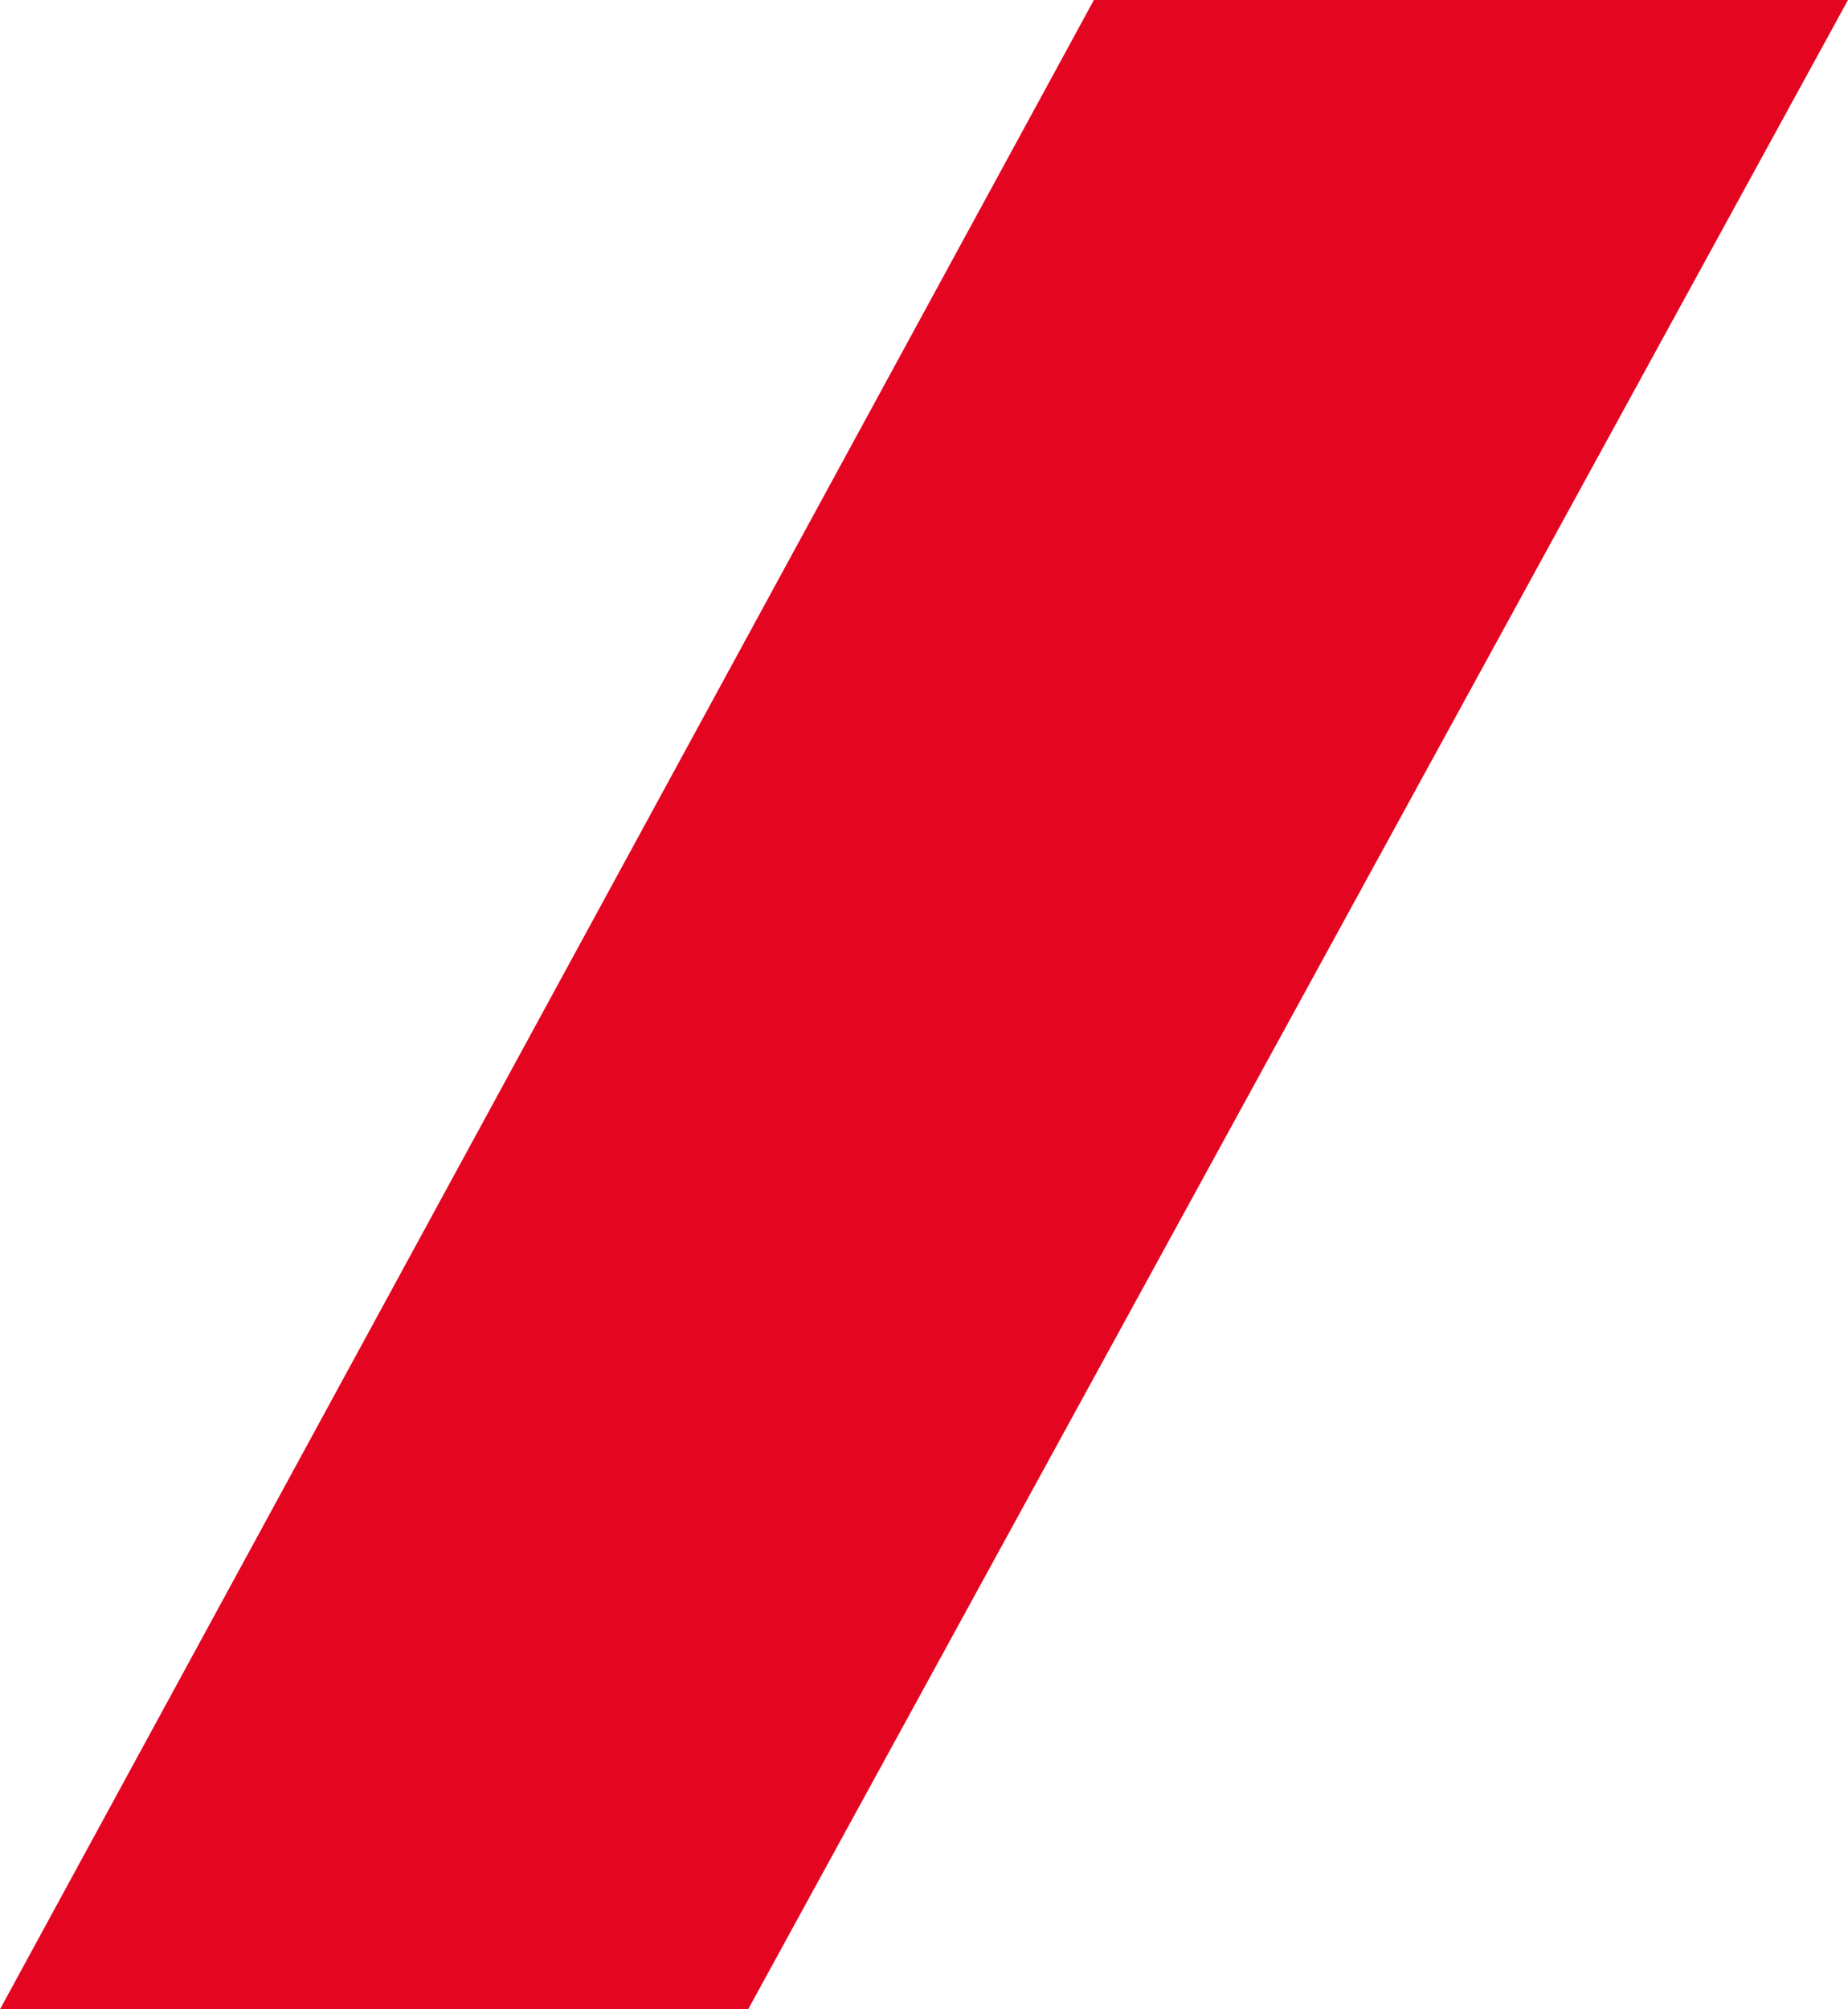 <?xml version="1.0" encoding="UTF-8"?> <svg xmlns="http://www.w3.org/2000/svg" width="92" height="100" viewBox="0 0 92 100" fill="none"> <path d="M54.458 0L0 100H37.245L92 0H54.458Z" fill="#E40521"></path> </svg> 